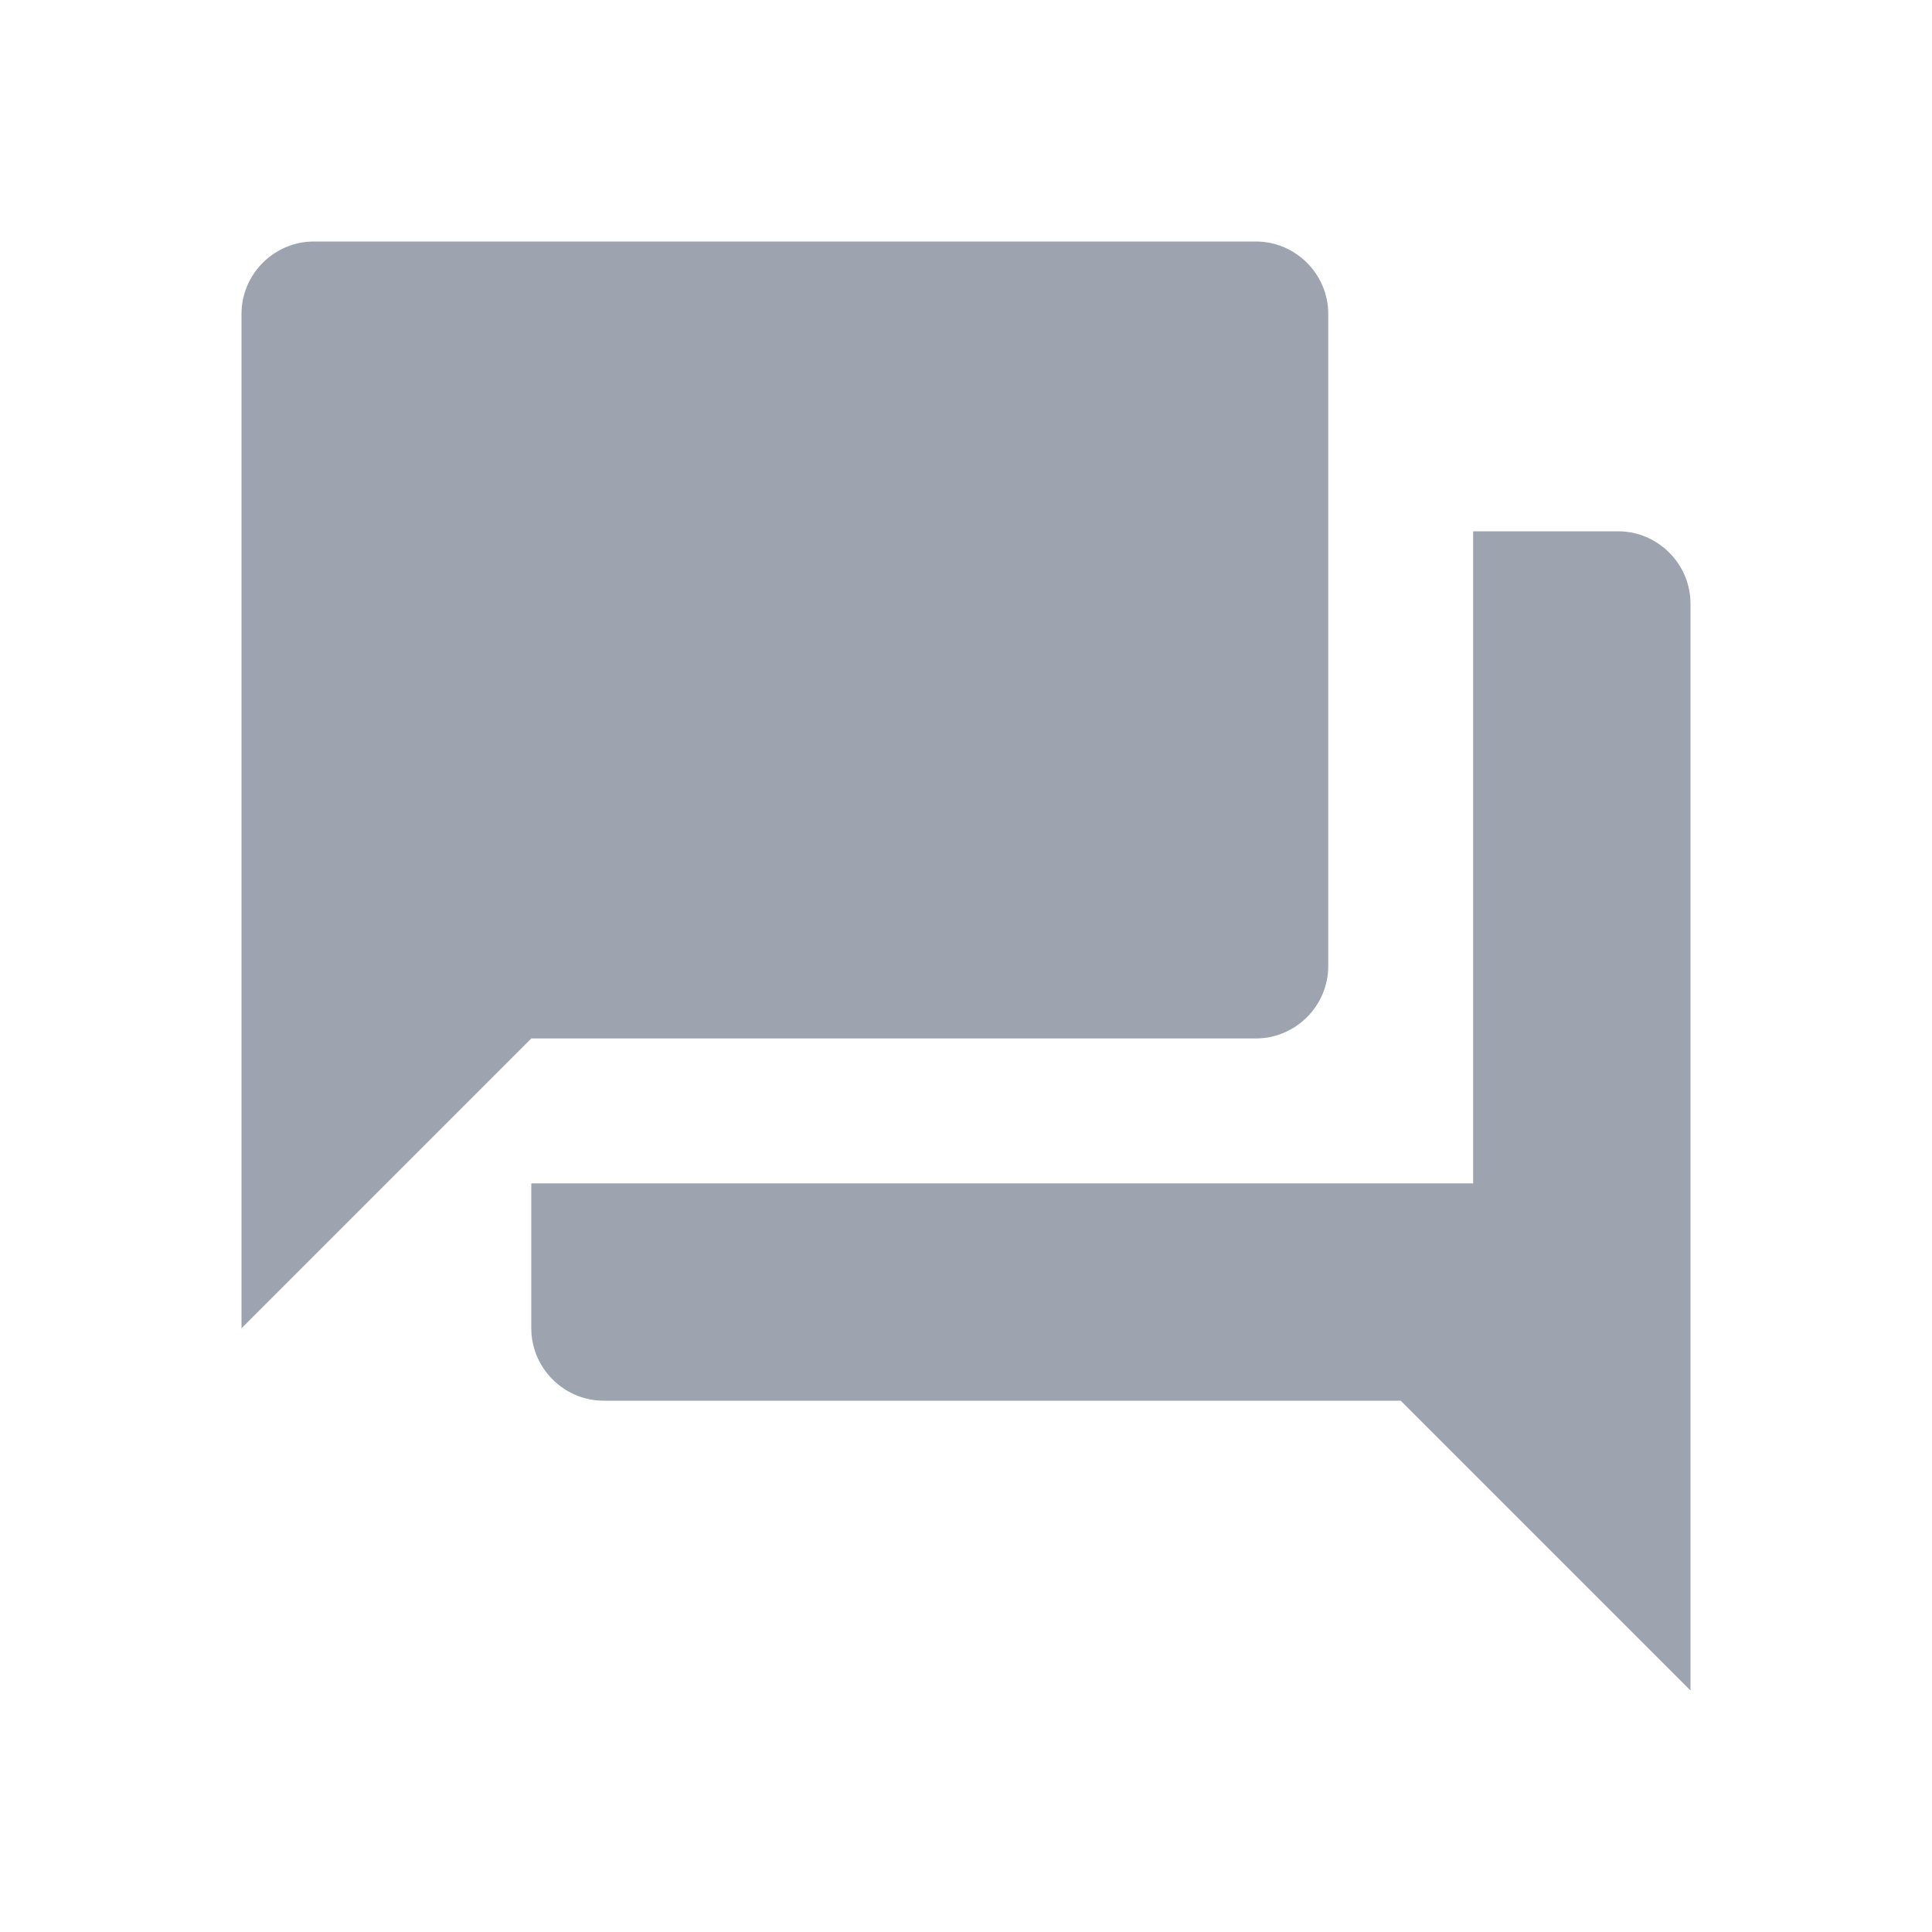 <svg width="24" height="24" viewBox="0 0 24 24" fill="none" xmlns="http://www.w3.org/2000/svg">
<path d="M20.1 6.6H18.3V14.7H6.6V16.5C6.6 16.995 7.005 17.4 7.5 17.4H17.4L21 21V7.5C21 7.005 20.595 6.6 20.1 6.6ZM16.5 12V3.9C16.5 3.405 16.095 3 15.6 3H3.9C3.405 3 3 3.405 3 3.9V16.5L6.6 12.9H15.6C16.095 12.9 16.5 12.495 16.5 12Z" fill="#9DA3AF"/>
</svg>
